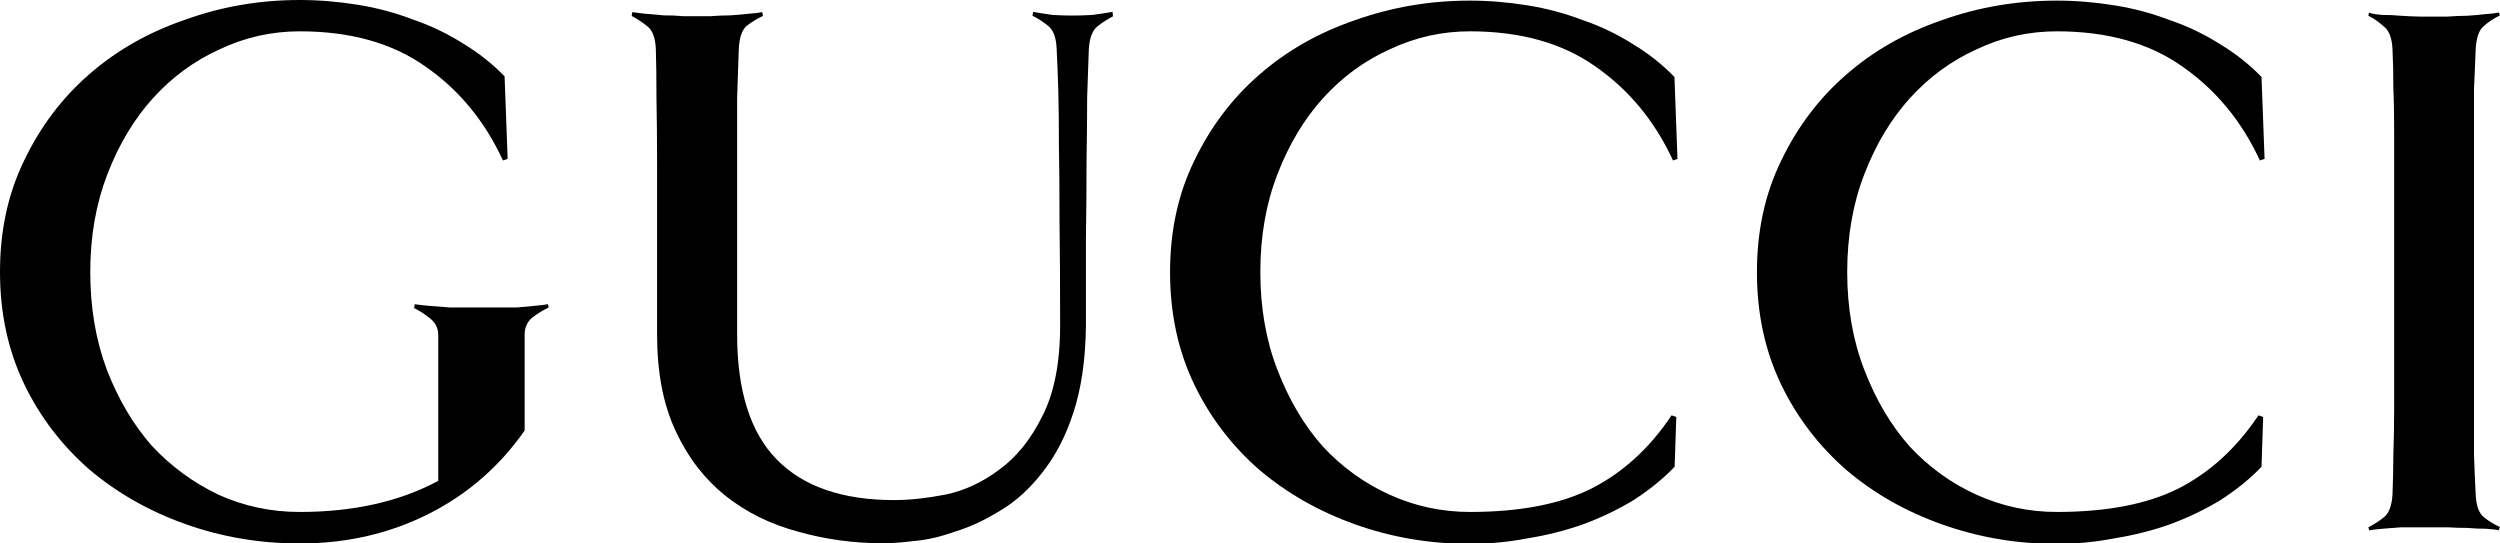 <?xml version="1.0" encoding="UTF-8"?><svg xmlns="http://www.w3.org/2000/svg" viewBox="0 0 122.13 26.55"><defs><style>.cls-1{fill:#000;stroke-width:0px;}</style></defs><g id="layer1"><path class="cls-1" d="M110.63,7.76l-.23.08c-.89-1.93-2.16-3.46-3.8-4.6-1.62-1.14-3.66-1.71-6.12-1.71-1.37,0-2.68.29-3.92.88-1.24.56-2.33,1.36-3.27,2.4-.91,1.01-1.65,2.24-2.21,3.69-.56,1.44-.84,3.04-.84,4.79,0,1.75.28,3.35.84,4.79.56,1.45,1.29,2.69,2.21,3.73.94,1.01,2.03,1.8,3.27,2.36,1.24.56,2.55.84,3.92.84,2.43,0,4.41-.38,5.93-1.14,1.55-.79,2.85-1.98,3.92-3.58l.23.08-.08,2.43c-.58.61-1.26,1.15-2.02,1.64-.76.46-1.58.85-2.47,1.18-.86.3-1.76.53-2.7.68-.94.18-1.88.27-2.82.27-1.95,0-3.82-.32-5.59-.95-1.78-.63-3.34-1.52-4.68-2.66-1.34-1.17-2.41-2.56-3.19-4.18-.79-1.65-1.18-3.47-1.18-5.48s.39-3.82,1.18-5.44c.79-1.65,1.85-3.06,3.19-4.22,1.34-1.17,2.9-2.05,4.68-2.66,1.77-.63,3.64-.95,5.59-.95.94,0,1.88.08,2.82.23.94.15,1.84.39,2.7.72.89.3,1.71.7,2.47,1.18.76.46,1.43.99,2.02,1.6l.15,4.03Z"/><path class="cls-1" d="M26.81,15.02c-.28.13-.54.29-.8.49-.25.2-.38.48-.38.84v4.68c-1.22,1.75-2.78,3.11-4.68,4.07-1.9.96-4.01,1.45-6.31,1.45-1.95,0-3.82-.32-5.59-.95-1.77-.63-3.33-1.52-4.68-2.66-1.34-1.17-2.41-2.56-3.19-4.18-.79-1.65-1.18-3.47-1.18-5.48s.39-3.82,1.18-5.44c.79-1.65,1.85-3.06,3.19-4.22,1.34-1.17,2.9-2.05,4.68-2.66C10.83.32,12.69,0,14.64,0,15.58,0,16.52.08,17.46.23c.94.15,1.84.39,2.7.72.89.3,1.71.7,2.47,1.18.76.46,1.43.99,2.02,1.6l.15,4.03-.23.08c-.89-1.93-2.15-3.46-3.8-4.6-1.62-1.14-3.66-1.71-6.12-1.71-1.37,0-2.68.29-3.92.88-1.24.56-2.33,1.36-3.27,2.4-.91,1.01-1.65,2.24-2.21,3.69-.56,1.45-.84,3.04-.84,4.79s.27,3.31.8,4.75c.56,1.45,1.29,2.69,2.2,3.73.94,1.01,2.03,1.81,3.27,2.4,1.24.56,2.56.84,3.96.84,2.64,0,4.89-.51,6.77-1.52v-7.11c0-.35-.14-.63-.42-.84-.25-.2-.51-.37-.76-.49l.03-.19c.13.02.35.05.68.08.33.02.67.05,1.03.08h3.27c.3-.02.6-.05.88-.08.28-.02.49-.05.65-.08l.04.19Z"/><path class="cls-1" d="M54.37.8c-.25.13-.51.29-.76.49-.25.2-.39.58-.42,1.14-.02.61-.05,1.38-.08,2.32,0,.91-.01,1.95-.03,3.12,0,1.17-.01,2.43-.03,3.8v4.26c-.02,1.65-.23,3.06-.61,4.22-.38,1.17-.89,2.14-1.52,2.93-.61.79-1.29,1.41-2.05,1.86-.74.46-1.47.8-2.21,1.03-.71.25-1.38.41-2.02.46-.63.08-1.13.11-1.48.11-1.45,0-2.84-.19-4.18-.57-1.34-.36-2.52-.94-3.54-1.75-1.01-.81-1.83-1.86-2.43-3.16-.61-1.29-.91-2.87-.91-4.72v-8.25c0-1.22-.01-2.31-.03-3.27,0-.99-.01-1.79-.03-2.4-.02-.56-.16-.94-.42-1.14-.25-.2-.51-.37-.76-.5l.03-.19c.13.02.33.05.61.08.3.02.61.05.91.08.33,0,.65.01.95.04h1.37c.3-.02.62-.04.95-.04.33-.02.63-.05.91-.08.3-.02.52-.05.65-.08l.03.19c-.28.13-.55.29-.8.49-.23.2-.35.58-.38,1.14-.02.61-.05,1.41-.08,2.4v11.52c0,2.76.65,4.81,1.94,6.12,1.29,1.32,3.21,1.98,5.74,1.98.74,0,1.57-.09,2.51-.27.94-.2,1.81-.61,2.62-1.22.84-.61,1.53-1.47,2.09-2.59.58-1.12.88-2.6.88-4.45,0-2-.01-3.71-.03-5.13,0-1.45-.01-2.68-.03-3.69,0-1.04-.01-1.93-.03-2.66-.02-.74-.05-1.41-.08-2.02-.02-.56-.16-.94-.42-1.14-.25-.2-.51-.37-.76-.49l.03-.19c.28.05.6.1.95.15.36.02.69.03.99.03.28,0,.59-.01.95-.03.38-.05.71-.1.99-.15l.02.19Z"/><path class="cls-1" d="M81.96,7.76l-.23.08c-.89-1.93-2.16-3.46-3.8-4.6-1.62-1.14-3.66-1.71-6.12-1.71-1.37,0-2.67.29-3.92.88-1.24.56-2.33,1.36-3.27,2.4-.91,1.01-1.65,2.24-2.21,3.69-.56,1.44-.84,3.04-.84,4.79s.28,3.35.84,4.79c.56,1.45,1.29,2.69,2.21,3.73.94,1.01,2.03,1.8,3.27,2.36,1.24.56,2.55.84,3.92.84,2.43,0,4.41-.38,5.93-1.14,1.55-.79,2.85-1.98,3.92-3.58l.23.08-.08,2.43c-.58.61-1.26,1.15-2.02,1.64-.76.46-1.58.85-2.47,1.18-.86.3-1.76.53-2.7.68-.94.18-1.88.27-2.82.27-1.95,0-3.82-.32-5.59-.95-1.77-.63-3.33-1.52-4.68-2.66-1.34-1.17-2.41-2.56-3.19-4.18-.79-1.65-1.18-3.47-1.18-5.48s.39-3.82,1.18-5.44c.79-1.65,1.85-3.06,3.19-4.22,1.34-1.17,2.9-2.05,4.68-2.66,1.78-.63,3.64-.95,5.59-.95.94,0,1.88.08,2.81.23.94.15,1.84.39,2.7.72.89.3,1.71.7,2.47,1.18.76.46,1.43.99,2.02,1.6l.15,4.03Z"/><path class="cls-1" d="M122.09,25.9c-.13-.02-.34-.05-.65-.07-.28,0-.58-.01-.91-.04-.33,0-.65-.01-.95-.03h-2.28c-.3.02-.61.05-.91.07-.28.02-.49.05-.65.08l-.04-.15c.25-.13.51-.29.76-.49.25-.2.39-.58.42-1.14.02-.61.04-1.24.04-1.9.02-.66.04-1.41.04-2.24V6.55c0-.84-.01-1.57-.04-2.21,0-.66-.01-1.29-.04-1.9-.02-.56-.16-.94-.42-1.14-.25-.23-.51-.41-.76-.53l.03-.15c.15.05.37.09.65.11.3,0,.61.01.91.04.33.02.65.04.95.04h1.33c.3-.02.62-.04.95-.04.33-.02.64-.05.91-.08.3-.02.52-.05.65-.08l.04.15c-.28.13-.55.3-.8.53-.23.2-.35.58-.38,1.14-.02.61-.05,1.24-.08,1.9v17.88c.02.66.05,1.29.08,1.9.02.56.15.94.38,1.14.25.2.52.37.8.49l-.04.15Z"/></g></svg>
